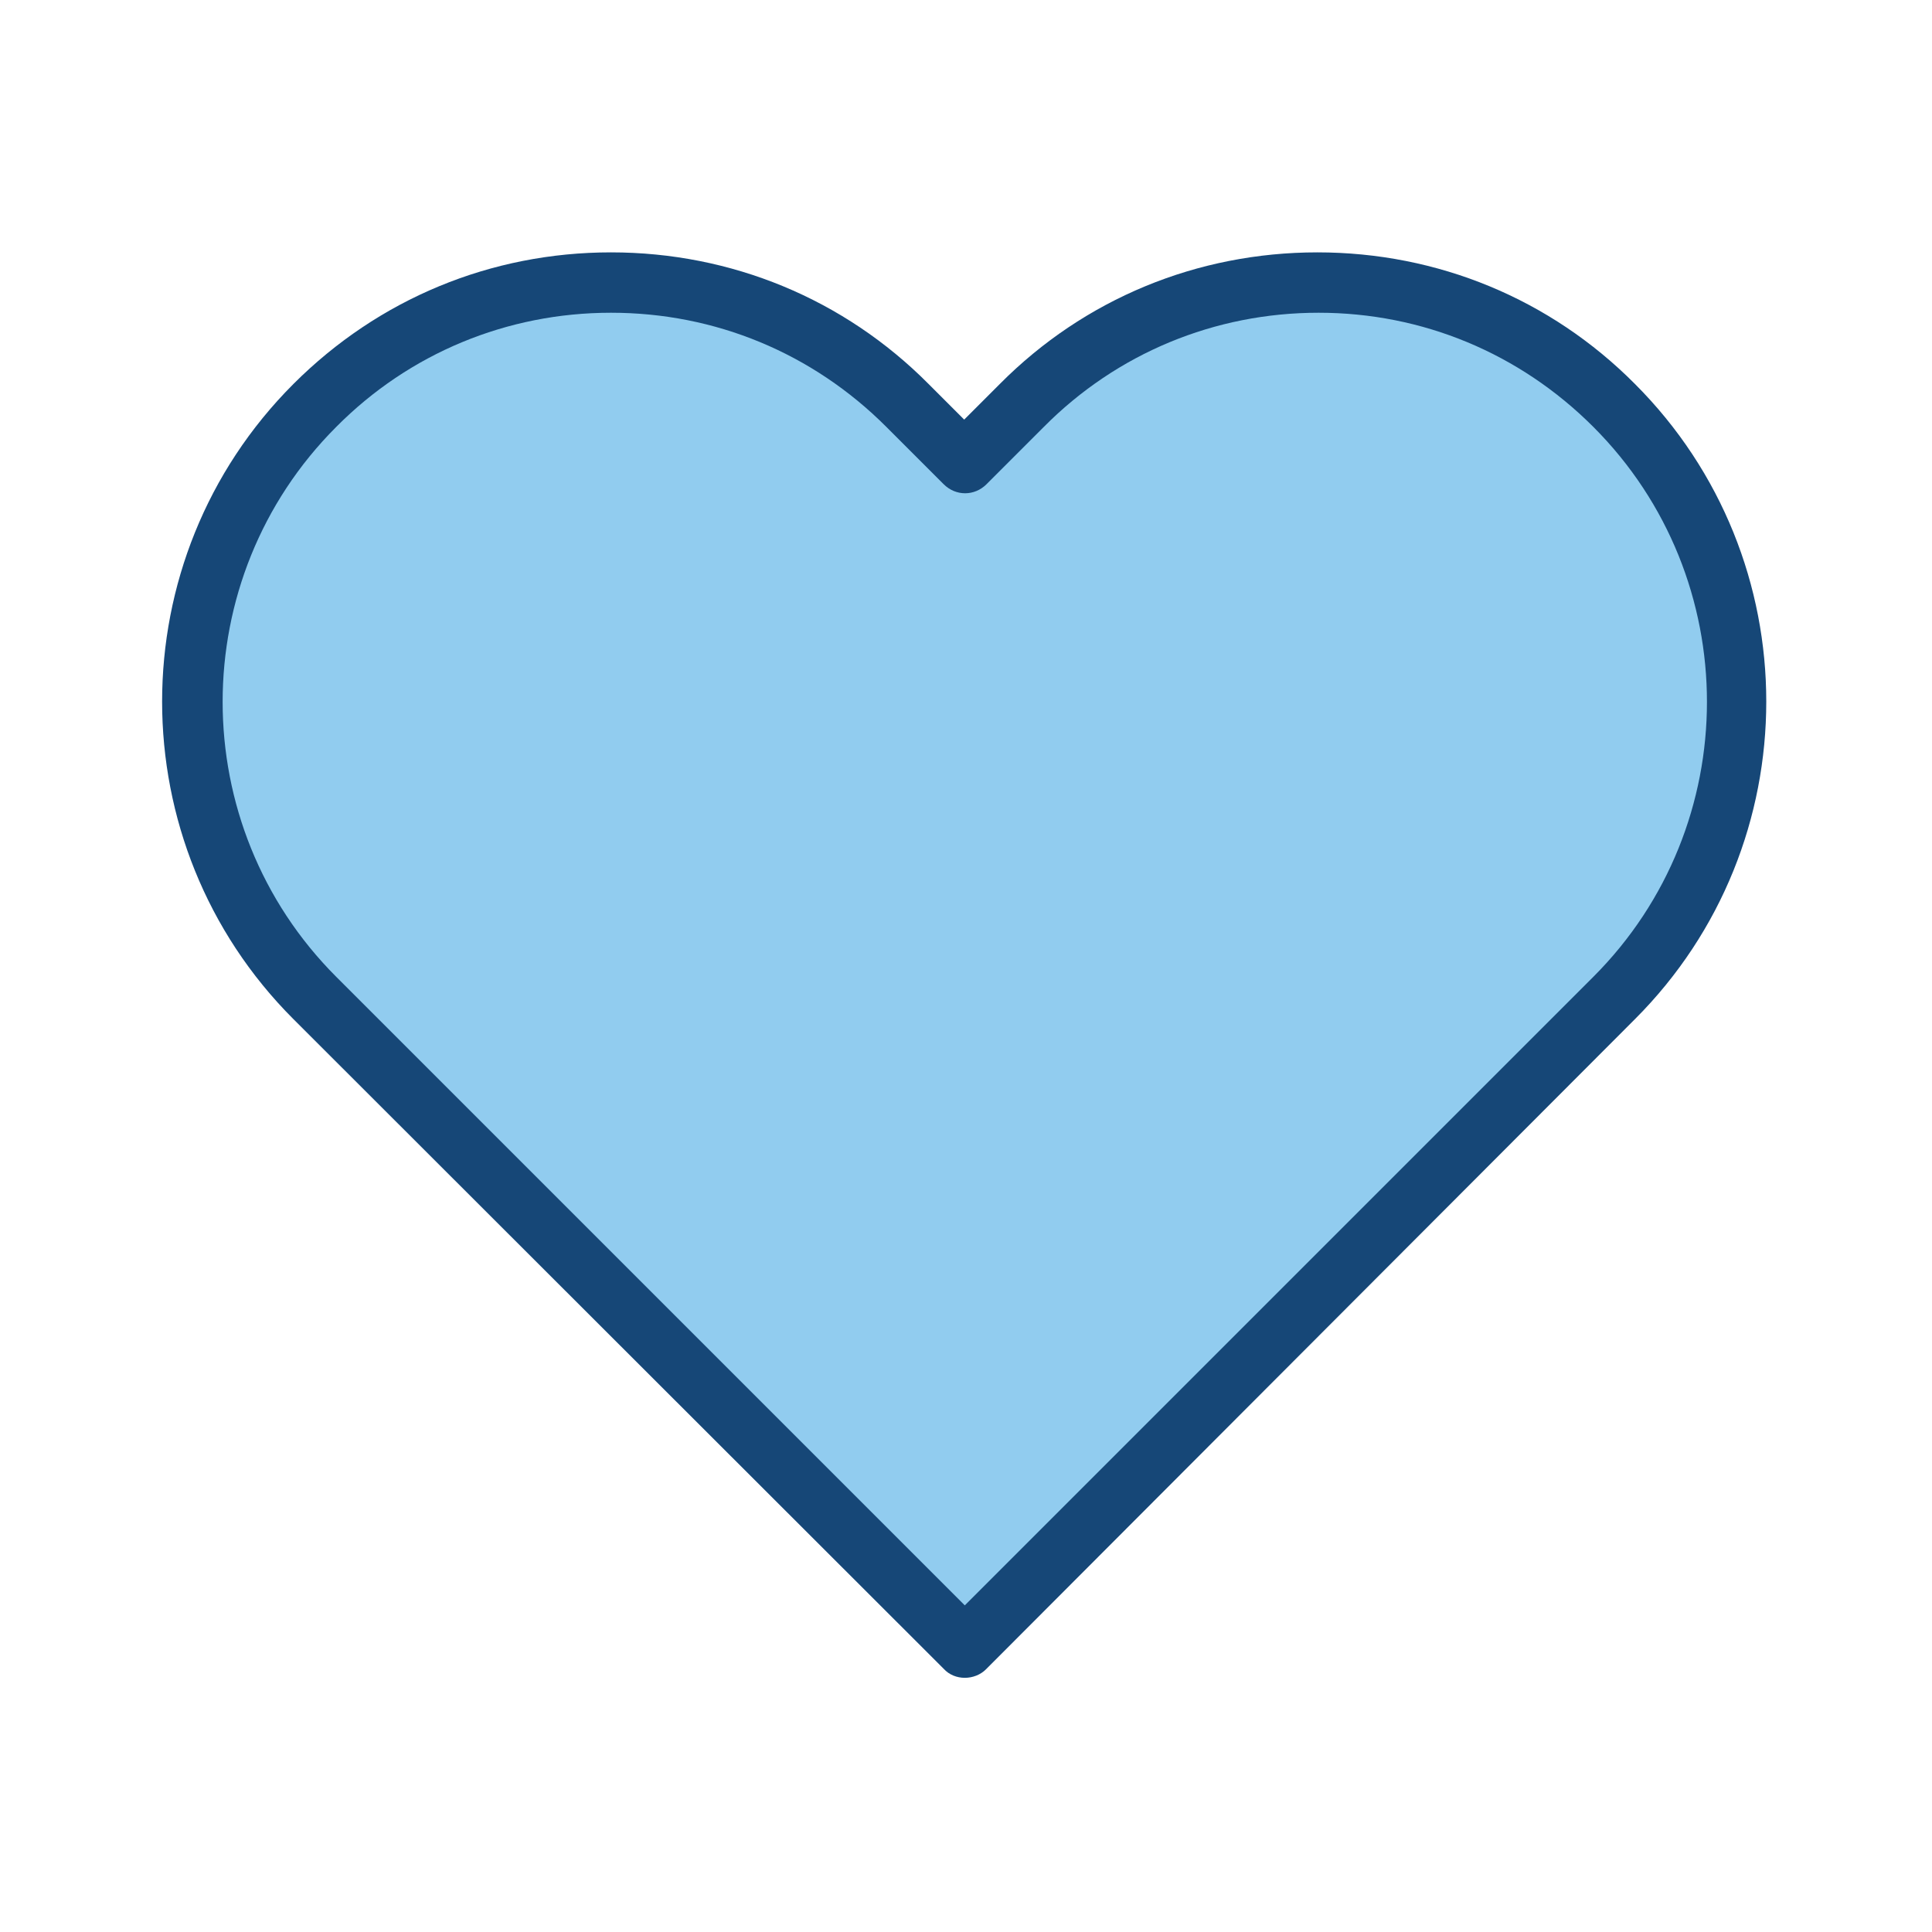 <svg viewBox="0 0 32 32" xmlns="http://www.w3.org/2000/svg" xmlns:xlink="http://www.w3.org/1999/xlink" overflow="hidden"><g id="The__Grid" display="none"><g id="_x33_2x32" display="inline"><g><path d="M31.98 0.02 31.98 31.98 0.02 31.98 0.02 0.02 31.98 0.02M32 0 0 0 0 32 32 32 32 0 32 0Z" fill="#BEBFBF"/></g><line x1="0" y1="31" x2="32" y2="31" stroke="#BEBFBF" stroke-width="0.02" stroke-miterlimit="10" fill="none"/><line x1="0" y1="30" x2="32" y2="30" stroke="#BEBFBF" stroke-width="0.02" stroke-miterlimit="10" fill="none"/><line x1="0" y1="29" x2="32" y2="29" stroke="#BEBFBF" stroke-width="0.02" stroke-miterlimit="10" fill="none"/><line x1="0" y1="28" x2="32" y2="28" stroke="#BEBFBF" stroke-width="0.02" stroke-miterlimit="10" fill="none"/><line x1="0" y1="27" x2="32" y2="27" stroke="#BEBFBF" stroke-width="0.02" stroke-miterlimit="10" fill="none"/><line x1="0" y1="26" x2="32" y2="26" stroke="#BEBFBF" stroke-width="0.02" stroke-miterlimit="10" fill="none"/><line x1="0" y1="25" x2="32" y2="25" stroke="#BEBFBF" stroke-width="0.02" stroke-miterlimit="10" fill="none"/><line x1="0" y1="24" x2="32" y2="24" stroke="#BEBFBF" stroke-width="0.02" stroke-miterlimit="10" fill="none"/><line x1="0" y1="23" x2="32" y2="23" stroke="#BEBFBF" stroke-width="0.02" stroke-miterlimit="10" fill="none"/><line x1="0" y1="22" x2="32" y2="22" stroke="#BEBFBF" stroke-width="0.02" stroke-miterlimit="10" fill="none"/><line x1="0" y1="21" x2="32" y2="21" stroke="#BEBFBF" stroke-width="0.02" stroke-miterlimit="10" fill="none"/><line x1="0" y1="20" x2="32" y2="20" stroke="#BEBFBF" stroke-width="0.02" stroke-miterlimit="10" fill="none"/><line x1="0" y1="19" x2="32" y2="19" stroke="#BEBFBF" stroke-width="0.02" stroke-miterlimit="10" fill="none"/><line x1="0" y1="18" x2="32" y2="18" stroke="#BEBFBF" stroke-width="0.02" stroke-miterlimit="10" fill="none"/><line x1="0" y1="17" x2="32" y2="17" stroke="#BEBFBF" stroke-width="0.02" stroke-miterlimit="10" fill="none"/><line x1="0" y1="16" x2="32" y2="16" stroke="#BEBFBF" stroke-width="0.02" stroke-miterlimit="10" fill="none"/><line x1="0" y1="15" x2="32" y2="15" stroke="#BEBFBF" stroke-width="0.02" stroke-miterlimit="10" fill="none"/><line x1="0" y1="14" x2="32" y2="14" stroke="#BEBFBF" stroke-width="0.02" stroke-miterlimit="10" fill="none"/><line x1="0" y1="13" x2="32" y2="13" stroke="#BEBFBF" stroke-width="0.02" stroke-miterlimit="10" fill="none"/><line x1="0" y1="12" x2="32" y2="12" stroke="#BEBFBF" stroke-width="0.02" stroke-miterlimit="10" fill="none"/><line x1="0" y1="11" x2="32" y2="11" stroke="#BEBFBF" stroke-width="0.02" stroke-miterlimit="10" fill="none"/><line x1="0" y1="10" x2="32" y2="10" stroke="#BEBFBF" stroke-width="0.02" stroke-miterlimit="10" fill="none"/><line x1="0" y1="9" x2="32" y2="9" stroke="#BEBFBF" stroke-width="0.02" stroke-miterlimit="10" fill="none"/><line x1="0" y1="8" x2="32" y2="8" stroke="#BEBFBF" stroke-width="0.02" stroke-miterlimit="10" fill="none"/><line x1="0" y1="7" x2="32" y2="7" stroke="#BEBFBF" stroke-width="0.02" stroke-miterlimit="10" fill="none"/><line x1="0" y1="6" x2="32" y2="6" stroke="#BEBFBF" stroke-width="0.02" stroke-miterlimit="10" fill="none"/><line x1="0" y1="5" x2="32" y2="5" stroke="#BEBFBF" stroke-width="0.02" stroke-miterlimit="10" fill="none"/><line x1="0" y1="4" x2="32" y2="4" stroke="#BEBFBF" stroke-width="0.02" stroke-miterlimit="10" fill="none"/><line x1="0" y1="3" x2="32" y2="3" stroke="#BEBFBF" stroke-width="0.02" stroke-miterlimit="10" fill="none"/><line x1="0" y1="2" x2="32" y2="2" stroke="#BEBFBF" stroke-width="0.02" stroke-miterlimit="10" fill="none"/><line x1="0" y1="1" x2="32" y2="1" stroke="#BEBFBF" stroke-width="0.02" stroke-miterlimit="10" fill="none"/><line x1="31" y1="0" x2="31" y2="32" stroke="#BEBFBF" stroke-width="0.02" stroke-miterlimit="10" fill="none"/><line x1="30" y1="0" x2="30" y2="32" stroke="#BEBFBF" stroke-width="0.02" stroke-miterlimit="10" fill="none"/><line x1="29" y1="0" x2="29" y2="32" stroke="#BEBFBF" stroke-width="0.02" stroke-miterlimit="10" fill="none"/><line x1="28" y1="0" x2="28" y2="32" stroke="#BEBFBF" stroke-width="0.02" stroke-miterlimit="10" fill="none"/><line x1="27" y1="0" x2="27" y2="32" stroke="#BEBFBF" stroke-width="0.02" stroke-miterlimit="10" fill="none"/><line x1="26" y1="0" x2="26" y2="32" stroke="#BEBFBF" stroke-width="0.02" stroke-miterlimit="10" fill="none"/><line x1="25" y1="0" x2="25" y2="32" stroke="#BEBFBF" stroke-width="0.02" stroke-miterlimit="10" fill="none"/><line x1="24" y1="0" x2="24" y2="32" stroke="#BEBFBF" stroke-width="0.02" stroke-miterlimit="10" fill="none"/><line x1="23" y1="0" x2="23" y2="32" stroke="#BEBFBF" stroke-width="0.02" stroke-miterlimit="10" fill="none"/><line x1="22" y1="0" x2="22" y2="32" stroke="#BEBFBF" stroke-width="0.02" stroke-miterlimit="10" fill="none"/><line x1="21" y1="0" x2="21" y2="32" stroke="#BEBFBF" stroke-width="0.02" stroke-miterlimit="10" fill="none"/><line x1="20" y1="0" x2="20" y2="32" stroke="#BEBFBF" stroke-width="0.02" stroke-miterlimit="10" fill="none"/><line x1="19" y1="0" x2="19" y2="32" stroke="#BEBFBF" stroke-width="0.02" stroke-miterlimit="10" fill="none"/><line x1="18" y1="0" x2="18" y2="32" stroke="#BEBFBF" stroke-width="0.02" stroke-miterlimit="10" fill="none"/><line x1="17" y1="0" x2="17" y2="32" stroke="#BEBFBF" stroke-width="0.02" stroke-miterlimit="10" fill="none"/><line x1="16" y1="0" x2="16" y2="32" stroke="#BEBFBF" stroke-width="0.02" stroke-miterlimit="10" fill="none"/><line x1="15" y1="0" x2="15" y2="32" stroke="#BEBFBF" stroke-width="0.02" stroke-miterlimit="10" fill="none"/><line x1="14" y1="0" x2="14" y2="32" stroke="#BEBFBF" stroke-width="0.02" stroke-miterlimit="10" fill="none"/><line x1="13" y1="0" x2="13" y2="32" stroke="#BEBFBF" stroke-width="0.02" stroke-miterlimit="10" fill="none"/><line x1="12" y1="0" x2="12" y2="32" stroke="#BEBFBF" stroke-width="0.02" stroke-miterlimit="10" fill="none"/><line x1="11" y1="0" x2="11" y2="32" stroke="#BEBFBF" stroke-width="0.02" stroke-miterlimit="10" fill="none"/><line x1="10" y1="0" x2="10" y2="32" stroke="#BEBFBF" stroke-width="0.02" stroke-miterlimit="10" fill="none"/><line x1="9" y1="0" x2="9" y2="32" stroke="#BEBFBF" stroke-width="0.02" stroke-miterlimit="10" fill="none"/><line x1="8" y1="0" x2="8" y2="32" stroke="#BEBFBF" stroke-width="0.02" stroke-miterlimit="10" fill="none"/><line x1="7" y1="0" x2="7" y2="32" stroke="#BEBFBF" stroke-width="0.02" stroke-miterlimit="10" fill="none"/><line x1="6" y1="0" x2="6" y2="32" stroke="#BEBFBF" stroke-width="0.02" stroke-miterlimit="10" fill="none"/><line x1="5" y1="0" x2="5" y2="32" stroke="#BEBFBF" stroke-width="0.02" stroke-miterlimit="10" fill="none"/><line x1="4" y1="0" x2="4" y2="32" stroke="#BEBFBF" stroke-width="0.02" stroke-miterlimit="10" fill="none"/><line x1="3" y1="0" x2="3" y2="32" stroke="#BEBFBF" stroke-width="0.02" stroke-miterlimit="10" fill="none"/><line x1="2" y1="0" x2="2" y2="32" stroke="#BEBFBF" stroke-width="0.02" stroke-miterlimit="10" fill="none"/><line x1="1" y1="0" x2="1" y2="32" stroke="#BEBFBF" stroke-width="0.02" stroke-miterlimit="10" fill="none"/></g><path d="M30.27-0.02 30.27-0.02 2.01-0.02 2.01-0.02 0-0.02 0 32 1.5 32 2.05 32 29.94 32 30.3 32 32 32 32-0.02 30.27-0.02ZM2.01 29.99 2.01 2.01 29.99 2.01 29.99 29.99 2.01 29.99Z" id="Padding" fill="#4472B8" display="inline" opacity="0.3"/><g id="keylines"><circle cx="16" cy="16" r="14" stroke="#6BA9DC" stroke-width="0.1" stroke-miterlimit="10" fill="none" display="inline" opacity="0.7"/><path d="M28.5 26 3.5 26C2.67 26 2 25.33 2 24.5L2 7.5C2 6.67 2.67 6 3.5 6L28.5 6C29.33 6 30 6.67 30 7.5L30 24.5C30 25.33 29.33 26 28.5 26Z" stroke="#6BA9DC" stroke-width="0.1" stroke-miterlimit="10" fill="none" display="inline" opacity="0.7"/><path d="M26.49 27.99 5.57 27.99C4.74 27.99 4.07 27.32 4.07 26.49L4.07 5.57C4.07 4.74 4.74 4.07 5.57 4.07L26.48 4.07C27.31 4.07 27.98 4.74 27.98 5.57L27.98 26.48C27.99 27.31 27.31 27.99 26.49 27.99Z" stroke="#6BA9DC" stroke-width="0.1" stroke-miterlimit="10" fill="none" display="inline" opacity="0.7"/><path d="M24.5 30 7.5 30C6.67 30 6 29.33 6 28.5L6 3.5C6 2.67 6.67 2 7.5 2L24.5 2C25.33 2 26 2.67 26 3.5L26 28.5C26 29.33 25.33 30 24.5 30Z" stroke="#6BA9DC" stroke-width="0.1" stroke-miterlimit="10" fill="none" display="inline" opacity="0.7"/><line x1="0" y1="0" x2="32" y2="32" stroke="#6BA9DC" stroke-width="0.1" stroke-linecap="round" stroke-linejoin="round" stroke-miterlimit="10" fill="none" display="inline" opacity="0.7"/><line x1="0" y1="32" x2="32" y2="0" stroke="#6BA9DC" stroke-width="0.1" stroke-linecap="round" stroke-linejoin="round" stroke-miterlimit="10" fill="none" display="inline" opacity="0.7"/></g></g><g id="Heart"><g><path d="M16.93 6.71 15.98 7.66 15.03 6.71C12.32 4 7.93 4 5.22 6.71L5.22 6.71C2.51 9.42 2.51 13.82 5.22 16.53L15.98 27.29 26.74 16.53C29.45 13.82 29.45 9.42 26.74 6.71L26.74 6.71C24.03 4 19.64 4 16.93 6.71Z" fill="#91CCEF"/><path d="M15.98 27.79C15.85 27.79 15.72 27.74 15.63 27.64L4.86 16.88C1.96 13.98 1.96 9.26 4.86 6.36 6.27 4.95 8.13 4.18 10.12 4.18 12.11 4.18 13.98 4.95 15.38 6.36L15.97 6.95 16.56 6.36C17.96 4.95 19.83 4.18 21.82 4.18 23.81 4.18 25.68 4.95 27.08 6.36 29.98 9.26 29.98 13.98 27.08 16.88L16.33 27.65C16.24 27.74 16.11 27.79 15.98 27.79ZM10.12 5.18C8.4 5.18 6.78 5.85 5.57 7.07 3.06 9.58 3.06 13.67 5.57 16.18L15.98 26.59 26.39 16.18C28.9 13.67 28.9 9.58 26.39 7.07 25.17 5.85 23.56 5.18 21.84 5.18 20.12 5.18 18.5 5.85 17.29 7.07L17.29 7.07 16.34 8.02C16.14 8.22 15.83 8.22 15.63 8.02L14.68 7.07C13.46 5.85 11.85 5.18 10.12 5.18ZM16.93 6.71 16.93 6.71 16.93 6.71Z" fill="#164777"/></g></g></svg>
